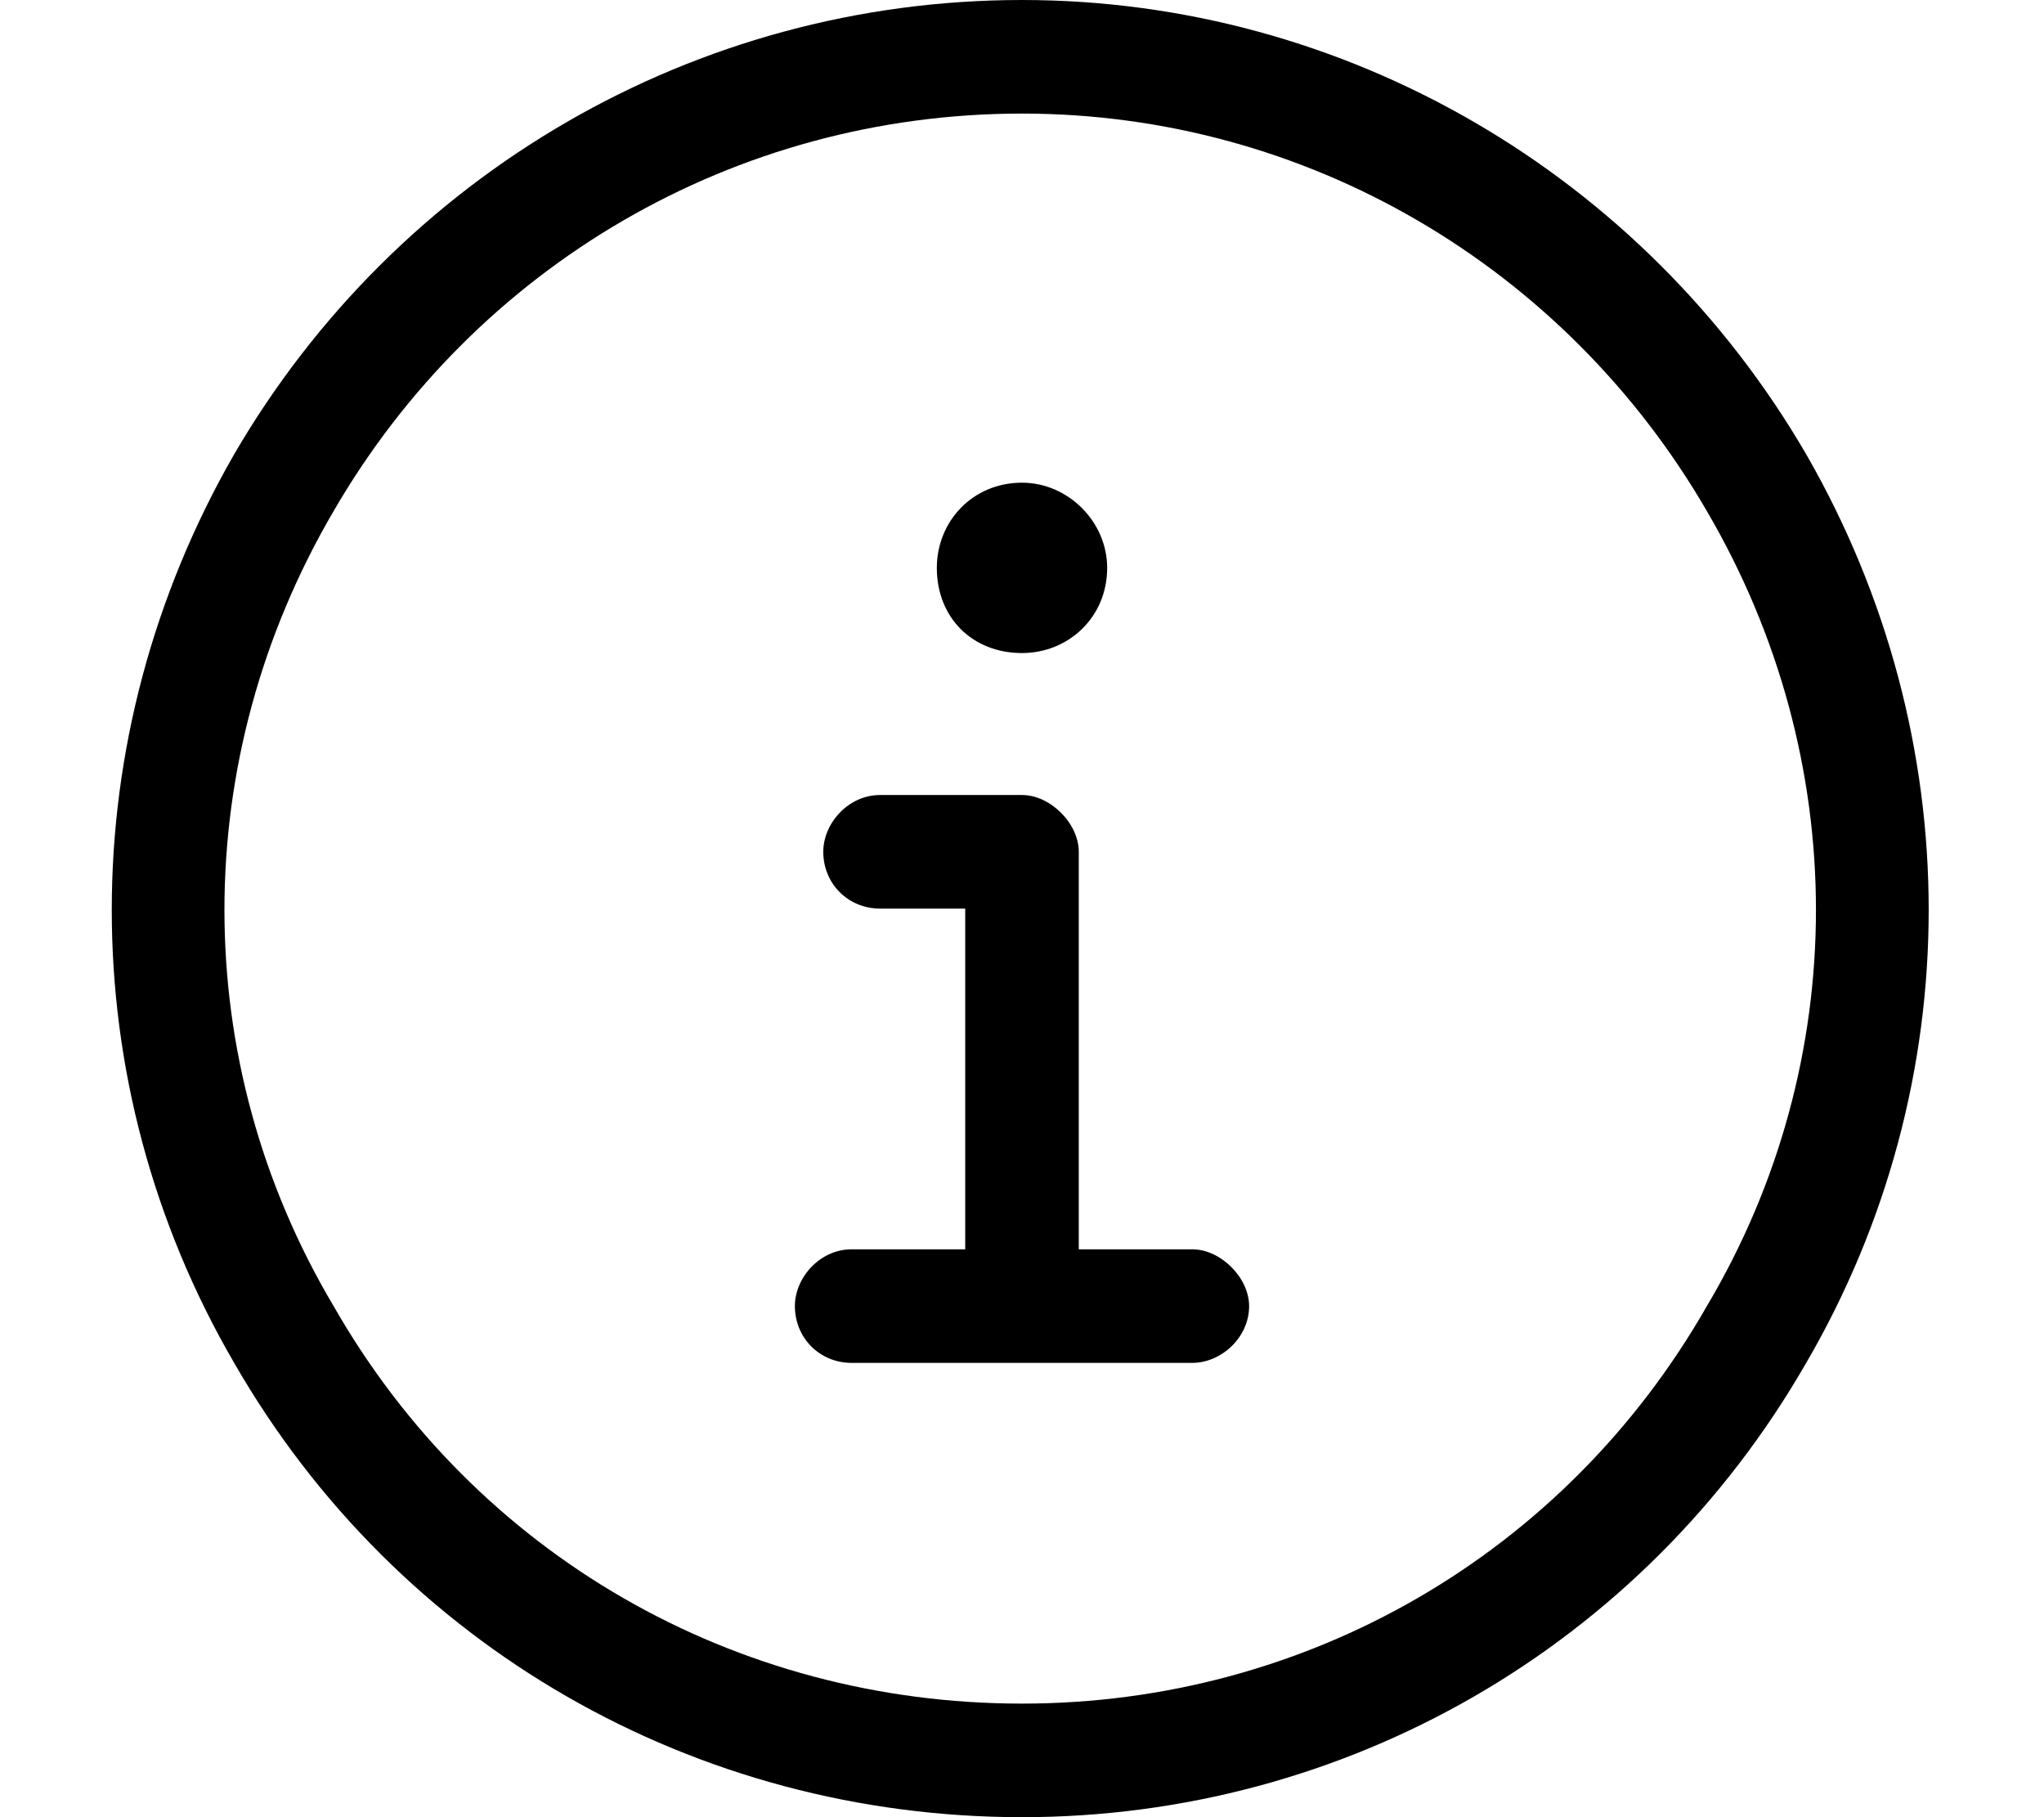 <svg width="18" height="16" viewBox="0 0 18 16" fill="none" xmlns="http://www.w3.org/2000/svg">
<path d="M9 1C6.469 1 4.188 2.344 2.938 4.5C1.656 6.688 1.656 9.344 2.938 11.5C4.188 13.688 6.469 15 9 15C11.5 15 13.781 13.688 15.031 11.5C16.312 9.344 16.312 6.688 15.031 4.5C13.781 2.344 11.5 1 9 1ZM9 16C6.125 16 3.5 14.5 2.062 12C0.625 9.531 0.625 6.5 2.062 4C3.5 1.531 6.125 0 9 0C11.844 0 14.469 1.531 15.906 4C17.344 6.5 17.344 9.531 15.906 12C14.469 14.5 11.844 16 9 16ZM7.5 11H8.5V8H7.75C7.469 8 7.25 7.781 7.25 7.5C7.25 7.25 7.469 7 7.75 7H9C9.25 7 9.5 7.25 9.5 7.5V11H10.5C10.75 11 11 11.25 11 11.5C11 11.781 10.75 12 10.5 12H7.5C7.219 12 7 11.781 7 11.5C7 11.25 7.219 11 7.5 11ZM9 5.75C8.562 5.75 8.25 5.438 8.25 5C8.25 4.594 8.562 4.25 9 4.25C9.406 4.25 9.75 4.594 9.75 5C9.75 5.438 9.406 5.75 9 5.75Z" fill="black"/>
</svg>
